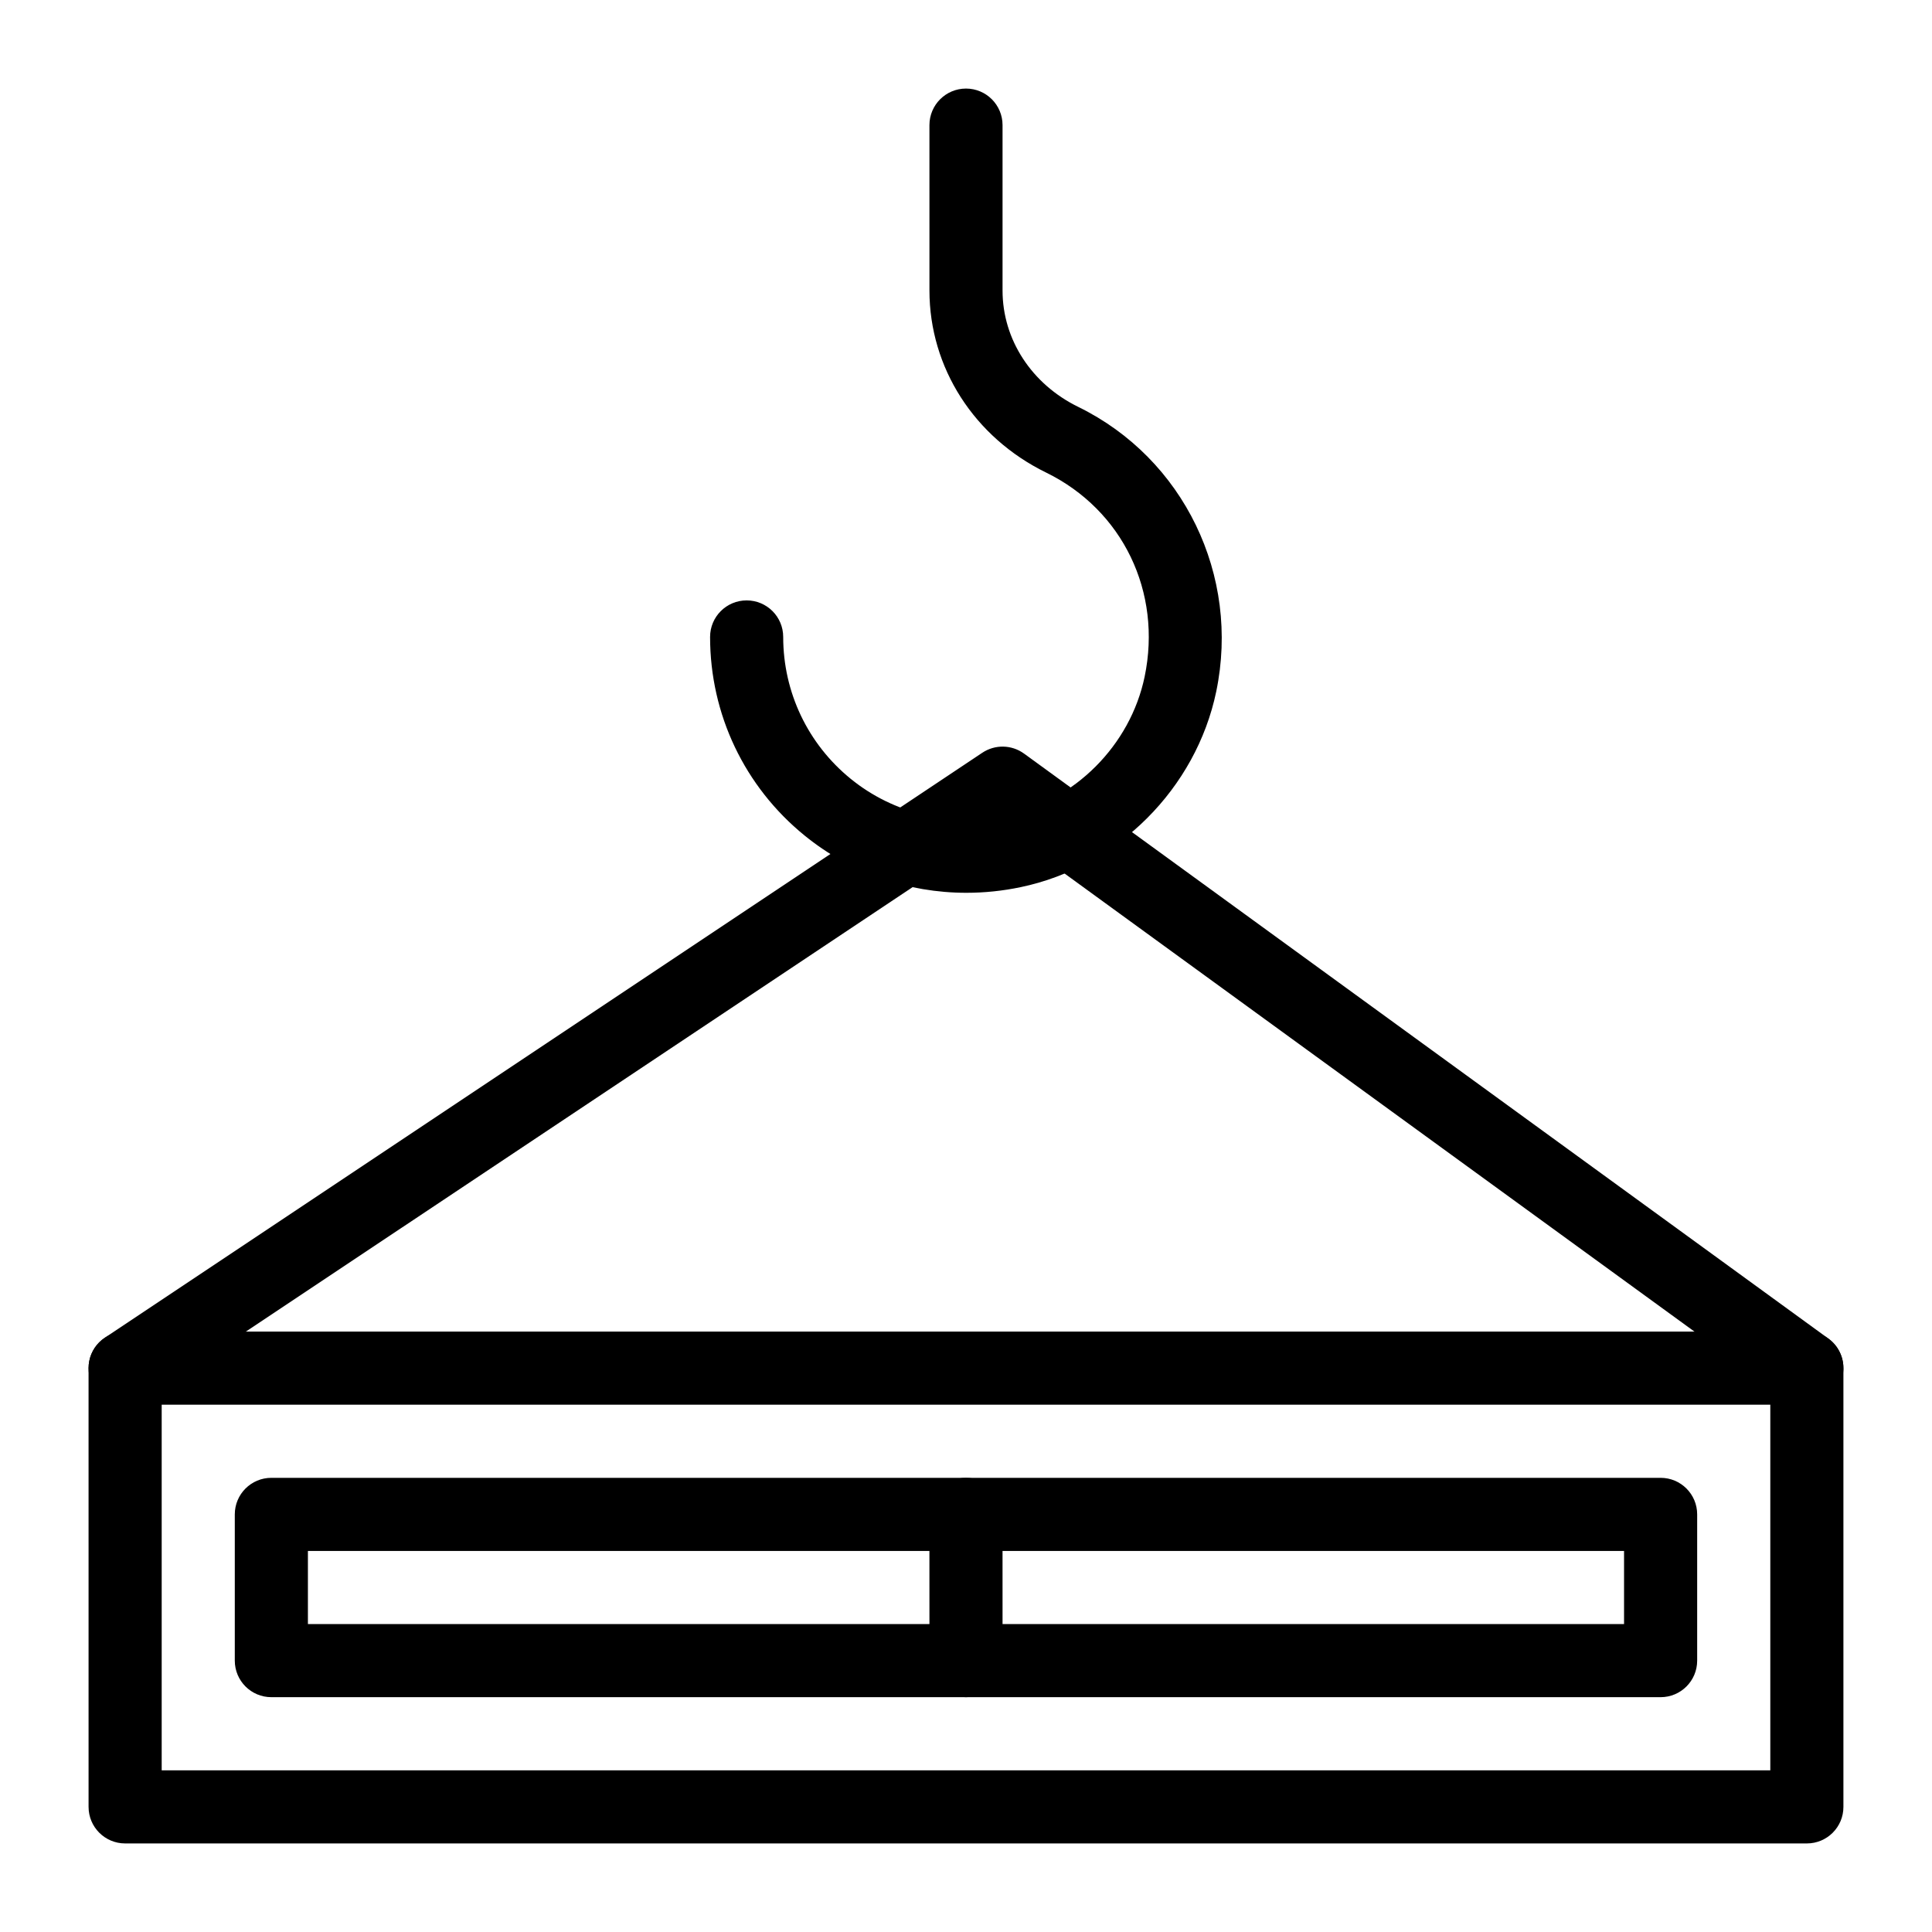 <?xml version="1.0" encoding="UTF-8"?>
<!-- Uploaded to: ICON Repo, www.svgrepo.com, Generator: ICON Repo Mixer Tools -->
<svg fill="#000000" width="800px" height="800px" version="1.1" viewBox="144 144 512 512" xmlns="http://www.w3.org/2000/svg">
 <g>
  <path d="m400.11 380.6c-15.59 0-30.68-5.25-42.875-15.168-15.926-12.941-25.055-32.129-25.055-52.633 0-5.356 4.34-9.688 9.688-9.688 5.352 0 9.688 4.332 9.688 9.688 0 14.648 6.523 28.355 17.902 37.609 11.383 9.242 26.359 12.793 41.074 9.734 18.219-3.805 33.012-18.594 36.809-36.816 4.668-22.426-5.812-44.156-26.09-54.082-19.082-9.328-30.938-27.816-30.938-48.254l-0.004-43.832c0-5.356 4.34-9.688 9.688-9.688 5.352 0 9.688 4.332 9.688 9.688v43.836c0 12.973 7.691 24.797 20.074 30.844 27.93 13.672 42.957 44.688 36.551 75.445-5.348 25.648-26.176 46.477-51.824 51.82-4.793 1.004-9.609 1.496-14.375 1.496z"/>
  <path d="m622.84 632.53h-445.68c-5.352 0-9.688-4.332-9.688-9.688l-0.004-116.27c0-5.356 4.34-9.688 9.688-9.688h445.68c5.352 0 9.688 4.332 9.688 9.688v116.27c0.008 5.352-4.332 9.688-9.684 9.688zm-435.99-19.379h426.3v-96.887h-426.3z"/>
  <path d="m584.08 593.77h-368.17c-5.352 0-9.688-4.332-9.688-9.688v-38.754c0-5.356 4.34-9.688 9.688-9.688h368.17c5.352 0 9.688 4.332 9.688 9.688v38.754c0 5.356-4.336 9.688-9.688 9.688zm-358.48-19.375h348.79v-19.379h-348.79z"/>
  <path d="m400 593.77c-5.352 0-9.688-4.332-9.688-9.688l-0.008-38.754c0-5.348 4.332-9.688 9.688-9.688 5.352 0 9.688 4.332 9.688 9.688l0.008 38.754c0 5.348-4.332 9.688-9.688 9.688z"/>
  <path d="m177.17 516.26c-3.133 0-6.203-1.516-8.07-4.316-2.965-4.457-1.766-10.465 2.688-13.434l232.53-155.02c3.375-2.25 7.781-2.168 11.074 0.227l213.15 155.02c4.324 3.141 5.285 9.207 2.133 13.531-3.141 4.332-9.188 5.289-13.535 2.137l-207.69-151.04-226.91 151.27c-1.652 1.094-3.523 1.625-5.367 1.625z"/>
 </g>
</svg>